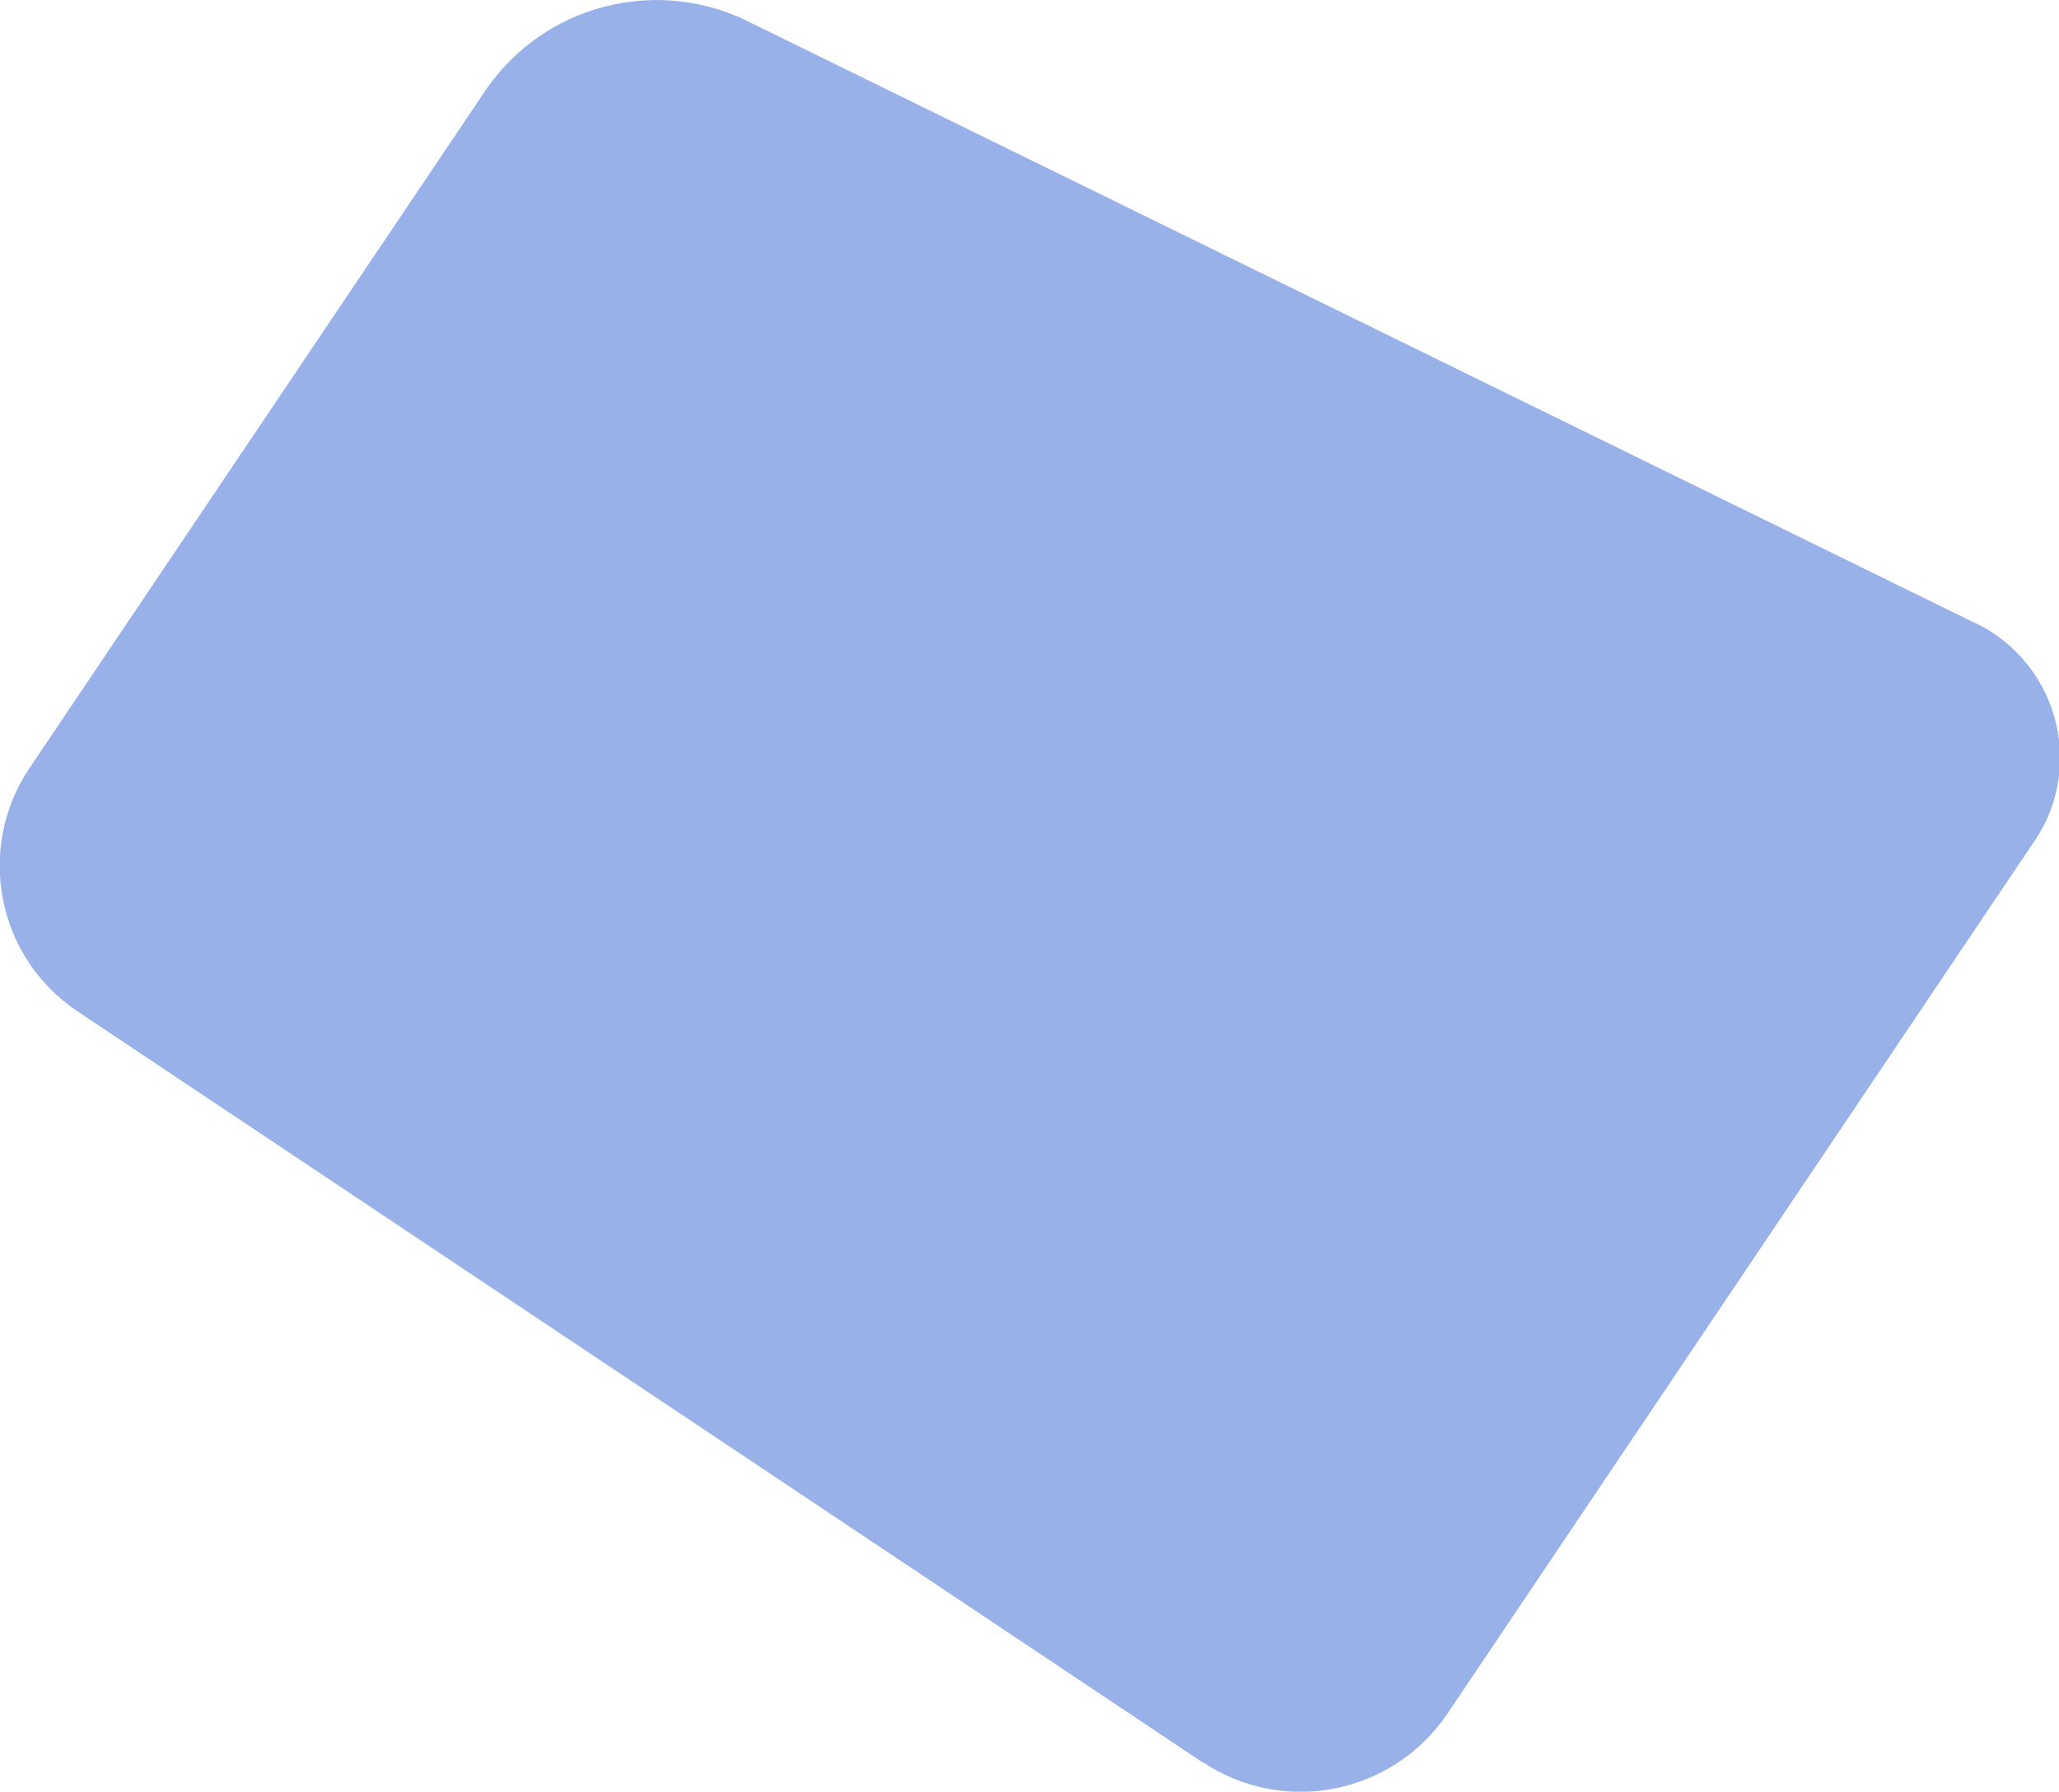 <?xml version="1.0" encoding="UTF-8"?><svg id="uuid-1198077b-f24f-4158-b392-f2adc7392115" xmlns="http://www.w3.org/2000/svg" width="32.91" height="28.64" viewBox="0 0 32.91 28.64"><g id="uuid-c5d681c3-cc38-48ee-a583-48d7444c9108"><path d="M19.23,28.17c1.29.86,3.03.51,3.9-.77l9.35-13.9c.77-1.07.52-2.56-.55-3.33-.13-.09-.26-.17-.4-.23L11.87.3c-1.45-.66-3.16-.2-4.08,1.1L.47,12.28c-.86,1.28-.52,3.02.76,3.88l17.99,12.01Z" fill="#99b1e9"/></g></svg>
